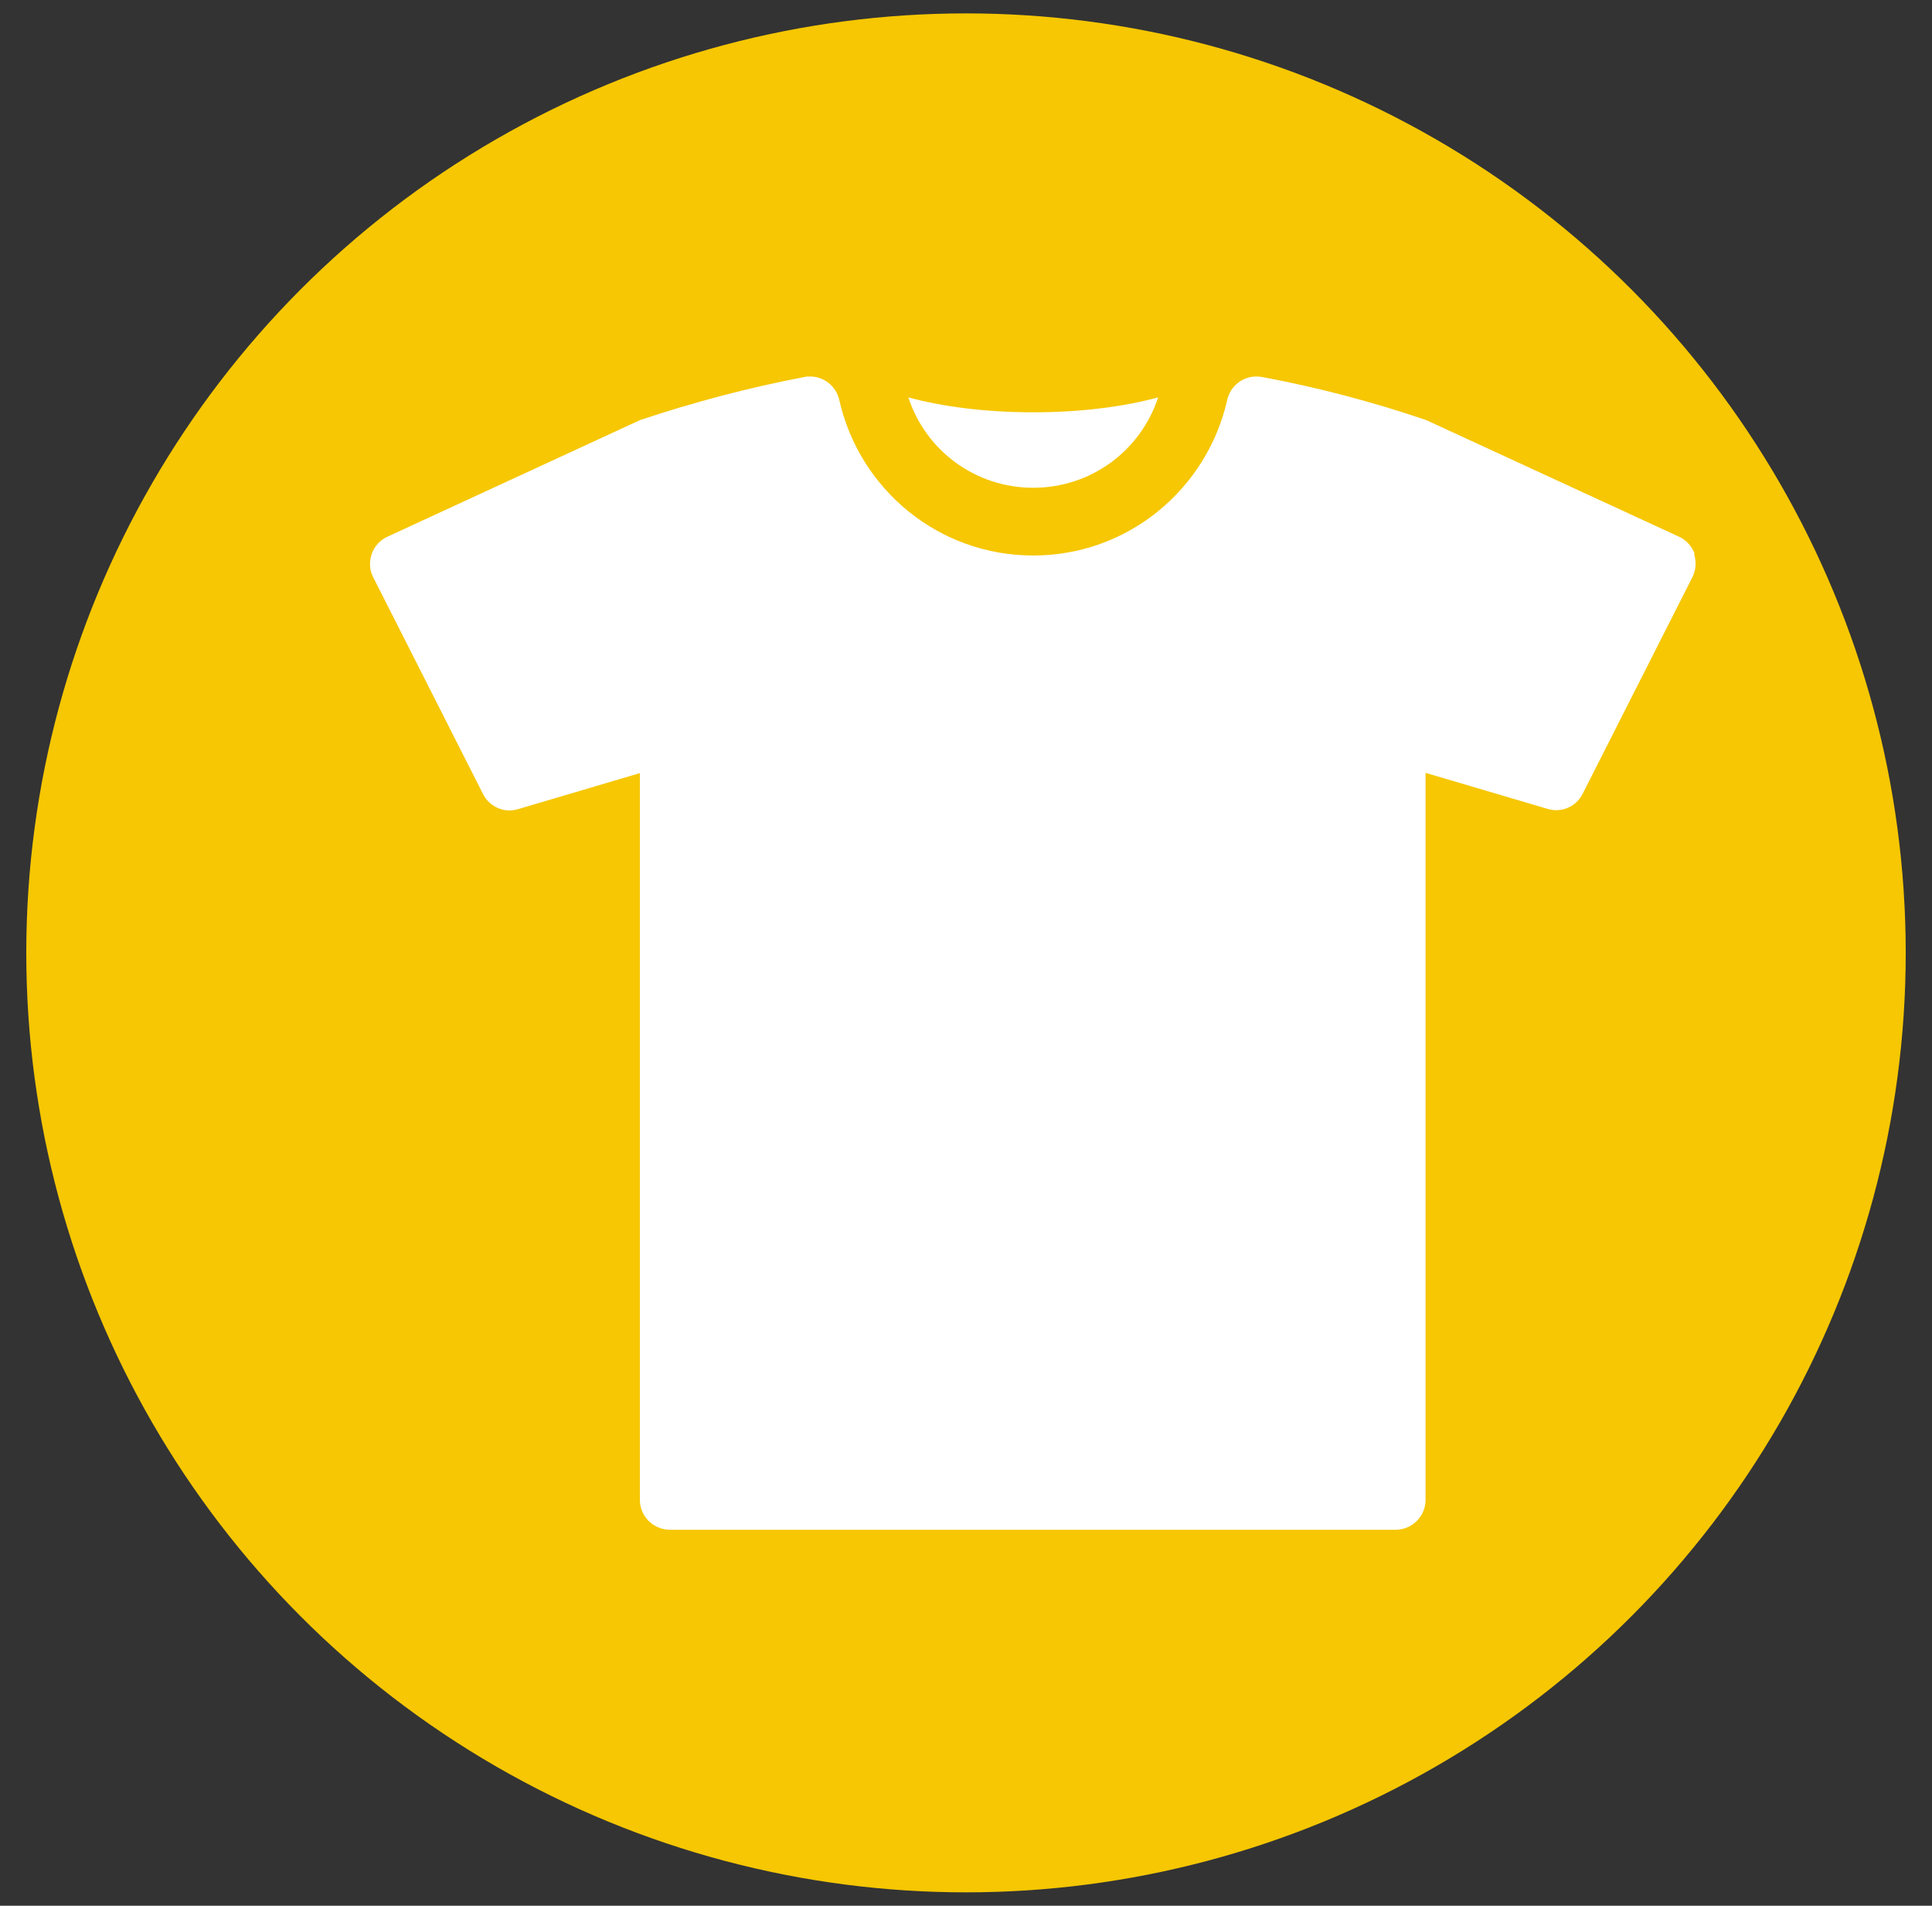 <svg xmlns="http://www.w3.org/2000/svg" id="Layer_1" data-name="Layer 1" viewBox="0 0 75 74"><rect x="0" y="0" width="75" height="74" fill="#333333" stroke="none"/><defs><style>      .cls-1 {        fill: #f6c702;      }      .cls-2 {        fill: #fff;      }    </style></defs><circle class="cls-1" cx="37.5" cy="37" r="36.48"></circle><g><path class="cls-2" d="M40.11,18.94c2.23,0,4.16-1.42,4.85-3.51-1.32,.36-3,.58-4.85,.58s-3.53-.22-4.85-.58c.69,2.09,2.62,3.51,4.85,3.51Z"></path><path class="cls-2" d="M65.79,21.51c-.11-.3-.33-.54-.61-.67l-9.82-4.53c-2.09-.71-4.21-1.27-6.36-1.67-.08-.01-.15-.02-.23-.02-.53,0-1.01,.37-1.13,.91-.78,3.45-3.84,6.04-7.53,6.04s-6.75-2.58-7.53-6.04c-.12-.54-.6-.91-1.13-.91-.07,0-.15,0-.23,.02-2.15,.41-4.27,.97-6.37,1.67l-9.81,4.53c-.29,.13-.51,.38-.61,.67-.1,.3-.09,.63,.06,.91l4.26,8.41c.2,.4,.61,.64,1.03,.64,.11,0,.22-.02,.33-.05l4.73-1.4v28.22c0,.64,.52,1.16,1.17,1.16h28.17c.64,0,1.16-.52,1.16-1.16V30.01l4.74,1.4c.11,.03,.22,.05,.33,.05,.43,0,.83-.24,1.03-.64l4.26-8.41c.14-.28,.16-.61,.06-.91Z"></path></g></svg>